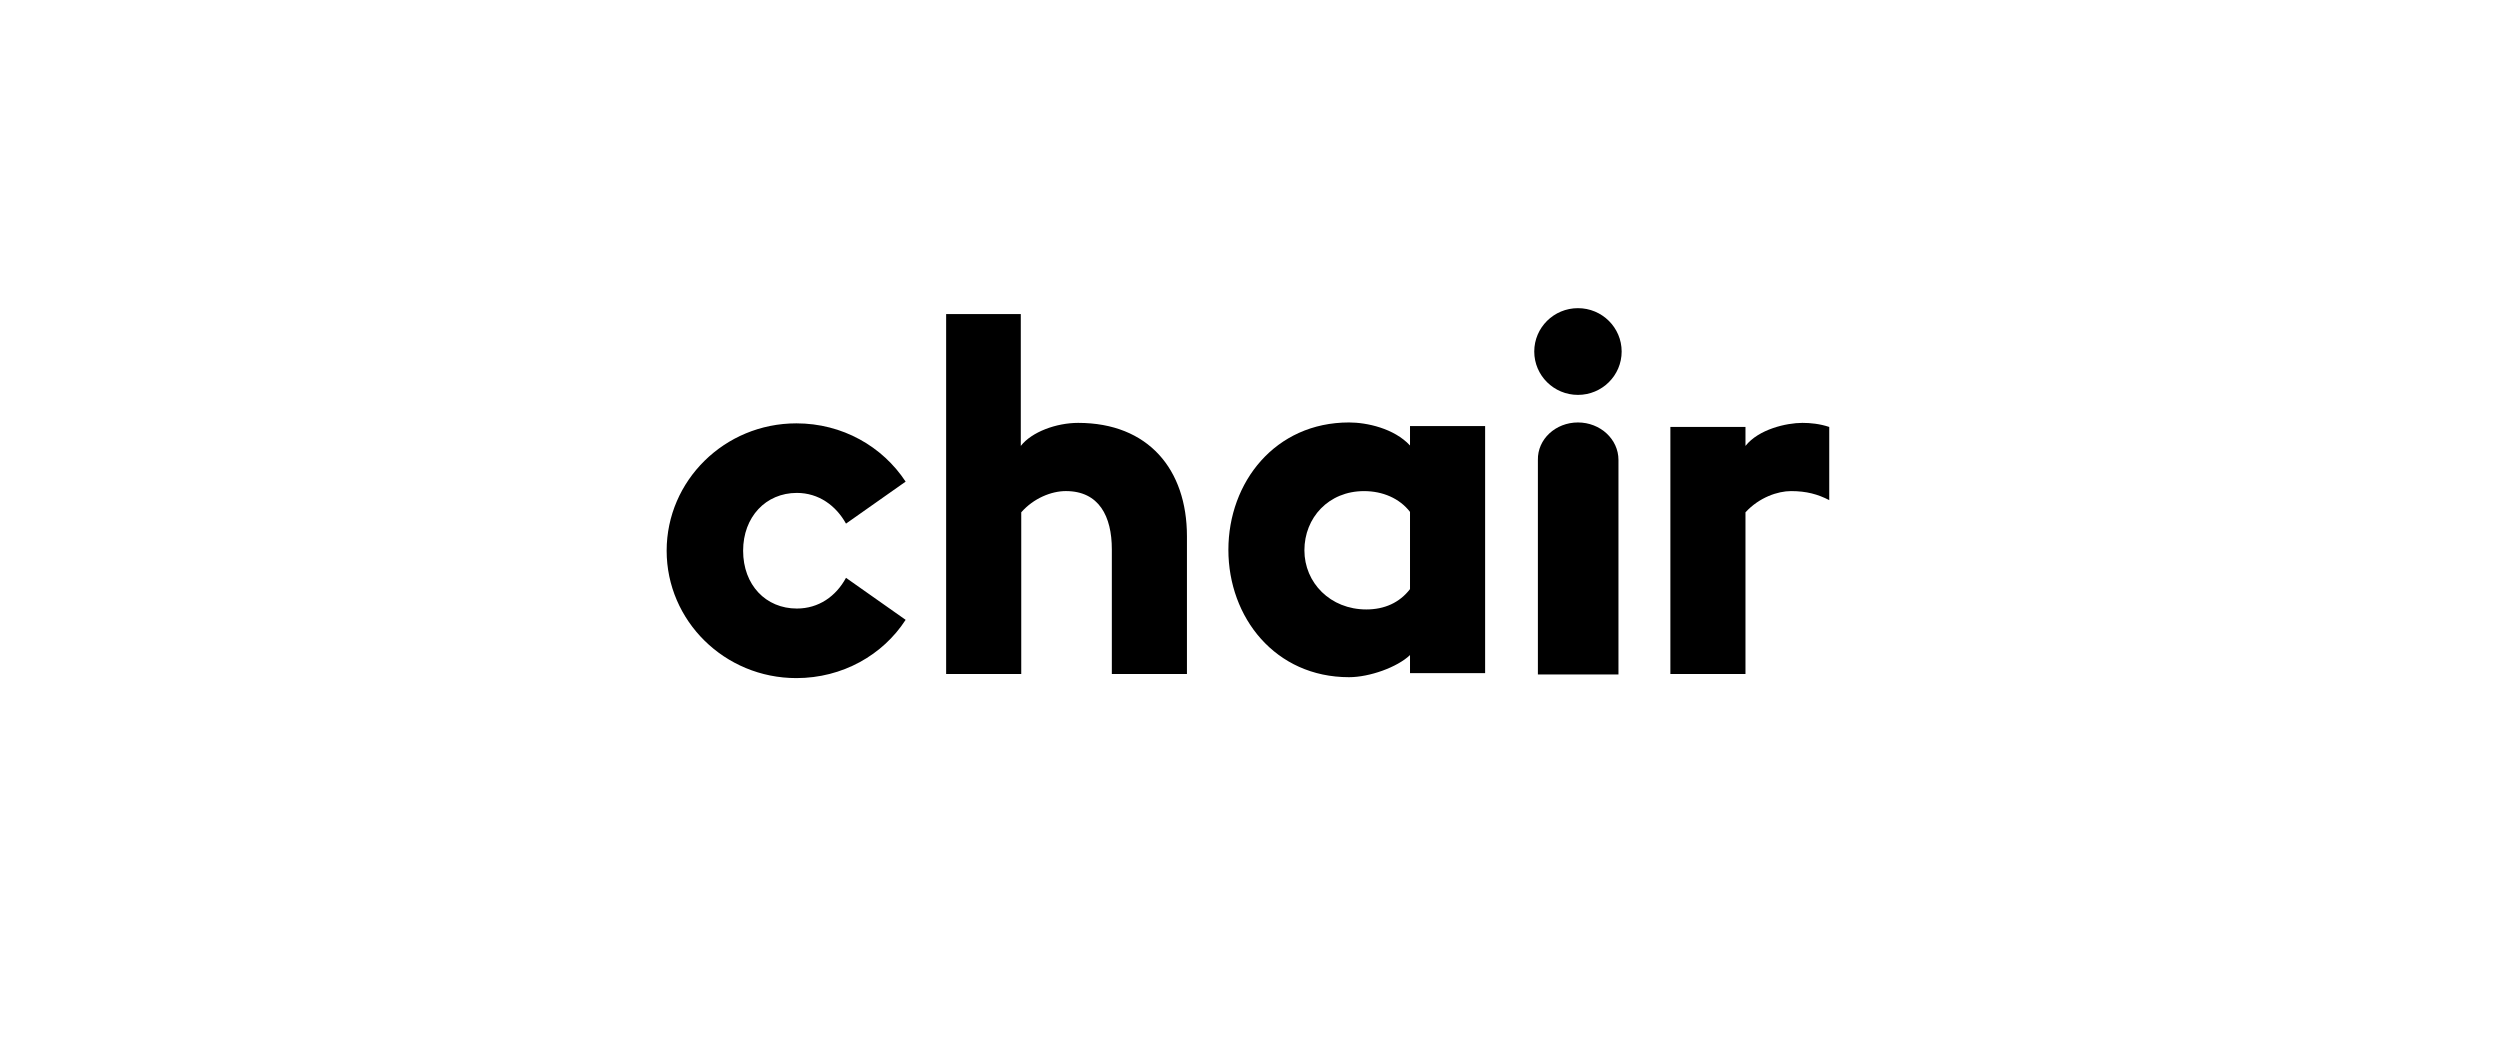 <svg width="293" height="123" viewBox="0 0 293 123" fill="none" xmlns="http://www.w3.org/2000/svg">
<mask id="mask0_416_1022" style="mask-type:alpha" maskUnits="userSpaceOnUse" x="0" y="0" width="293" height="123">
<rect x="0.045" y="0.758" width="292.431" height="121.847" fill="black"/>
</mask>
<g mask="url(#mask0_416_1022)">
<path d="M195.768 50.039H204.57V52.262C206.117 50.304 209.372 49.562 211.239 49.562C212.199 49.562 213.266 49.668 214.387 50.039V58.614C213.053 57.926 211.719 57.556 209.905 57.556C208.358 57.556 206.171 58.297 204.57 60.044V78.995H195.768V50.039Z" fill="black"/>
<path d="M184.936 49.512C187.55 49.512 189.684 51.47 189.684 53.905V79.05H180.241V53.905C180.188 51.47 182.322 49.512 184.936 49.512Z" fill="black"/>
<path d="M184.936 46.281C187.765 46.281 190.058 44.006 190.058 41.199C190.058 38.392 187.765 36.117 184.936 36.117C182.107 36.117 179.814 38.392 179.814 41.199C179.814 44.006 182.107 46.281 184.936 46.281Z" fill="black"/>
<path d="M165.253 49.988V52.211C163.386 50.2 160.185 49.512 158.105 49.512C149.462 49.512 143.967 56.499 143.967 64.439C143.967 72.38 149.462 79.367 158.105 79.367C160.505 79.367 163.76 78.203 165.253 76.773V78.891H174.056V49.935H165.253V49.988ZM165.253 69.045C164.026 70.633 162.266 71.427 160.132 71.427C155.917 71.427 152.876 68.304 152.876 64.493C152.876 60.681 155.704 57.558 159.865 57.558C162.052 57.558 164.026 58.405 165.253 59.993V69.045Z" fill="black"/>
<path d="M78.131 64.545C78.131 56.34 84.906 49.617 93.336 49.617C98.724 49.617 103.419 52.317 106.14 56.446L99.151 61.369C97.977 59.252 95.95 57.769 93.389 57.769C89.761 57.769 87.094 60.575 87.094 64.545C87.094 68.568 89.761 71.321 93.389 71.321C95.95 71.321 97.977 69.891 99.151 67.721L106.14 72.644C103.472 76.773 98.724 79.473 93.336 79.473C84.906 79.473 78.131 72.75 78.131 64.545Z" fill="black"/>
<path d="M110.834 36.805H119.637V52.262C120.917 50.621 123.798 49.562 126.359 49.562C134.575 49.562 139.11 55.014 139.11 62.849V78.994H130.307V64.384C130.307 60.52 128.813 57.555 124.918 57.555C123.211 57.555 121.131 58.402 119.69 60.043V78.994H110.887V36.805H110.834Z" fill="black"/>
</g>
</svg>
